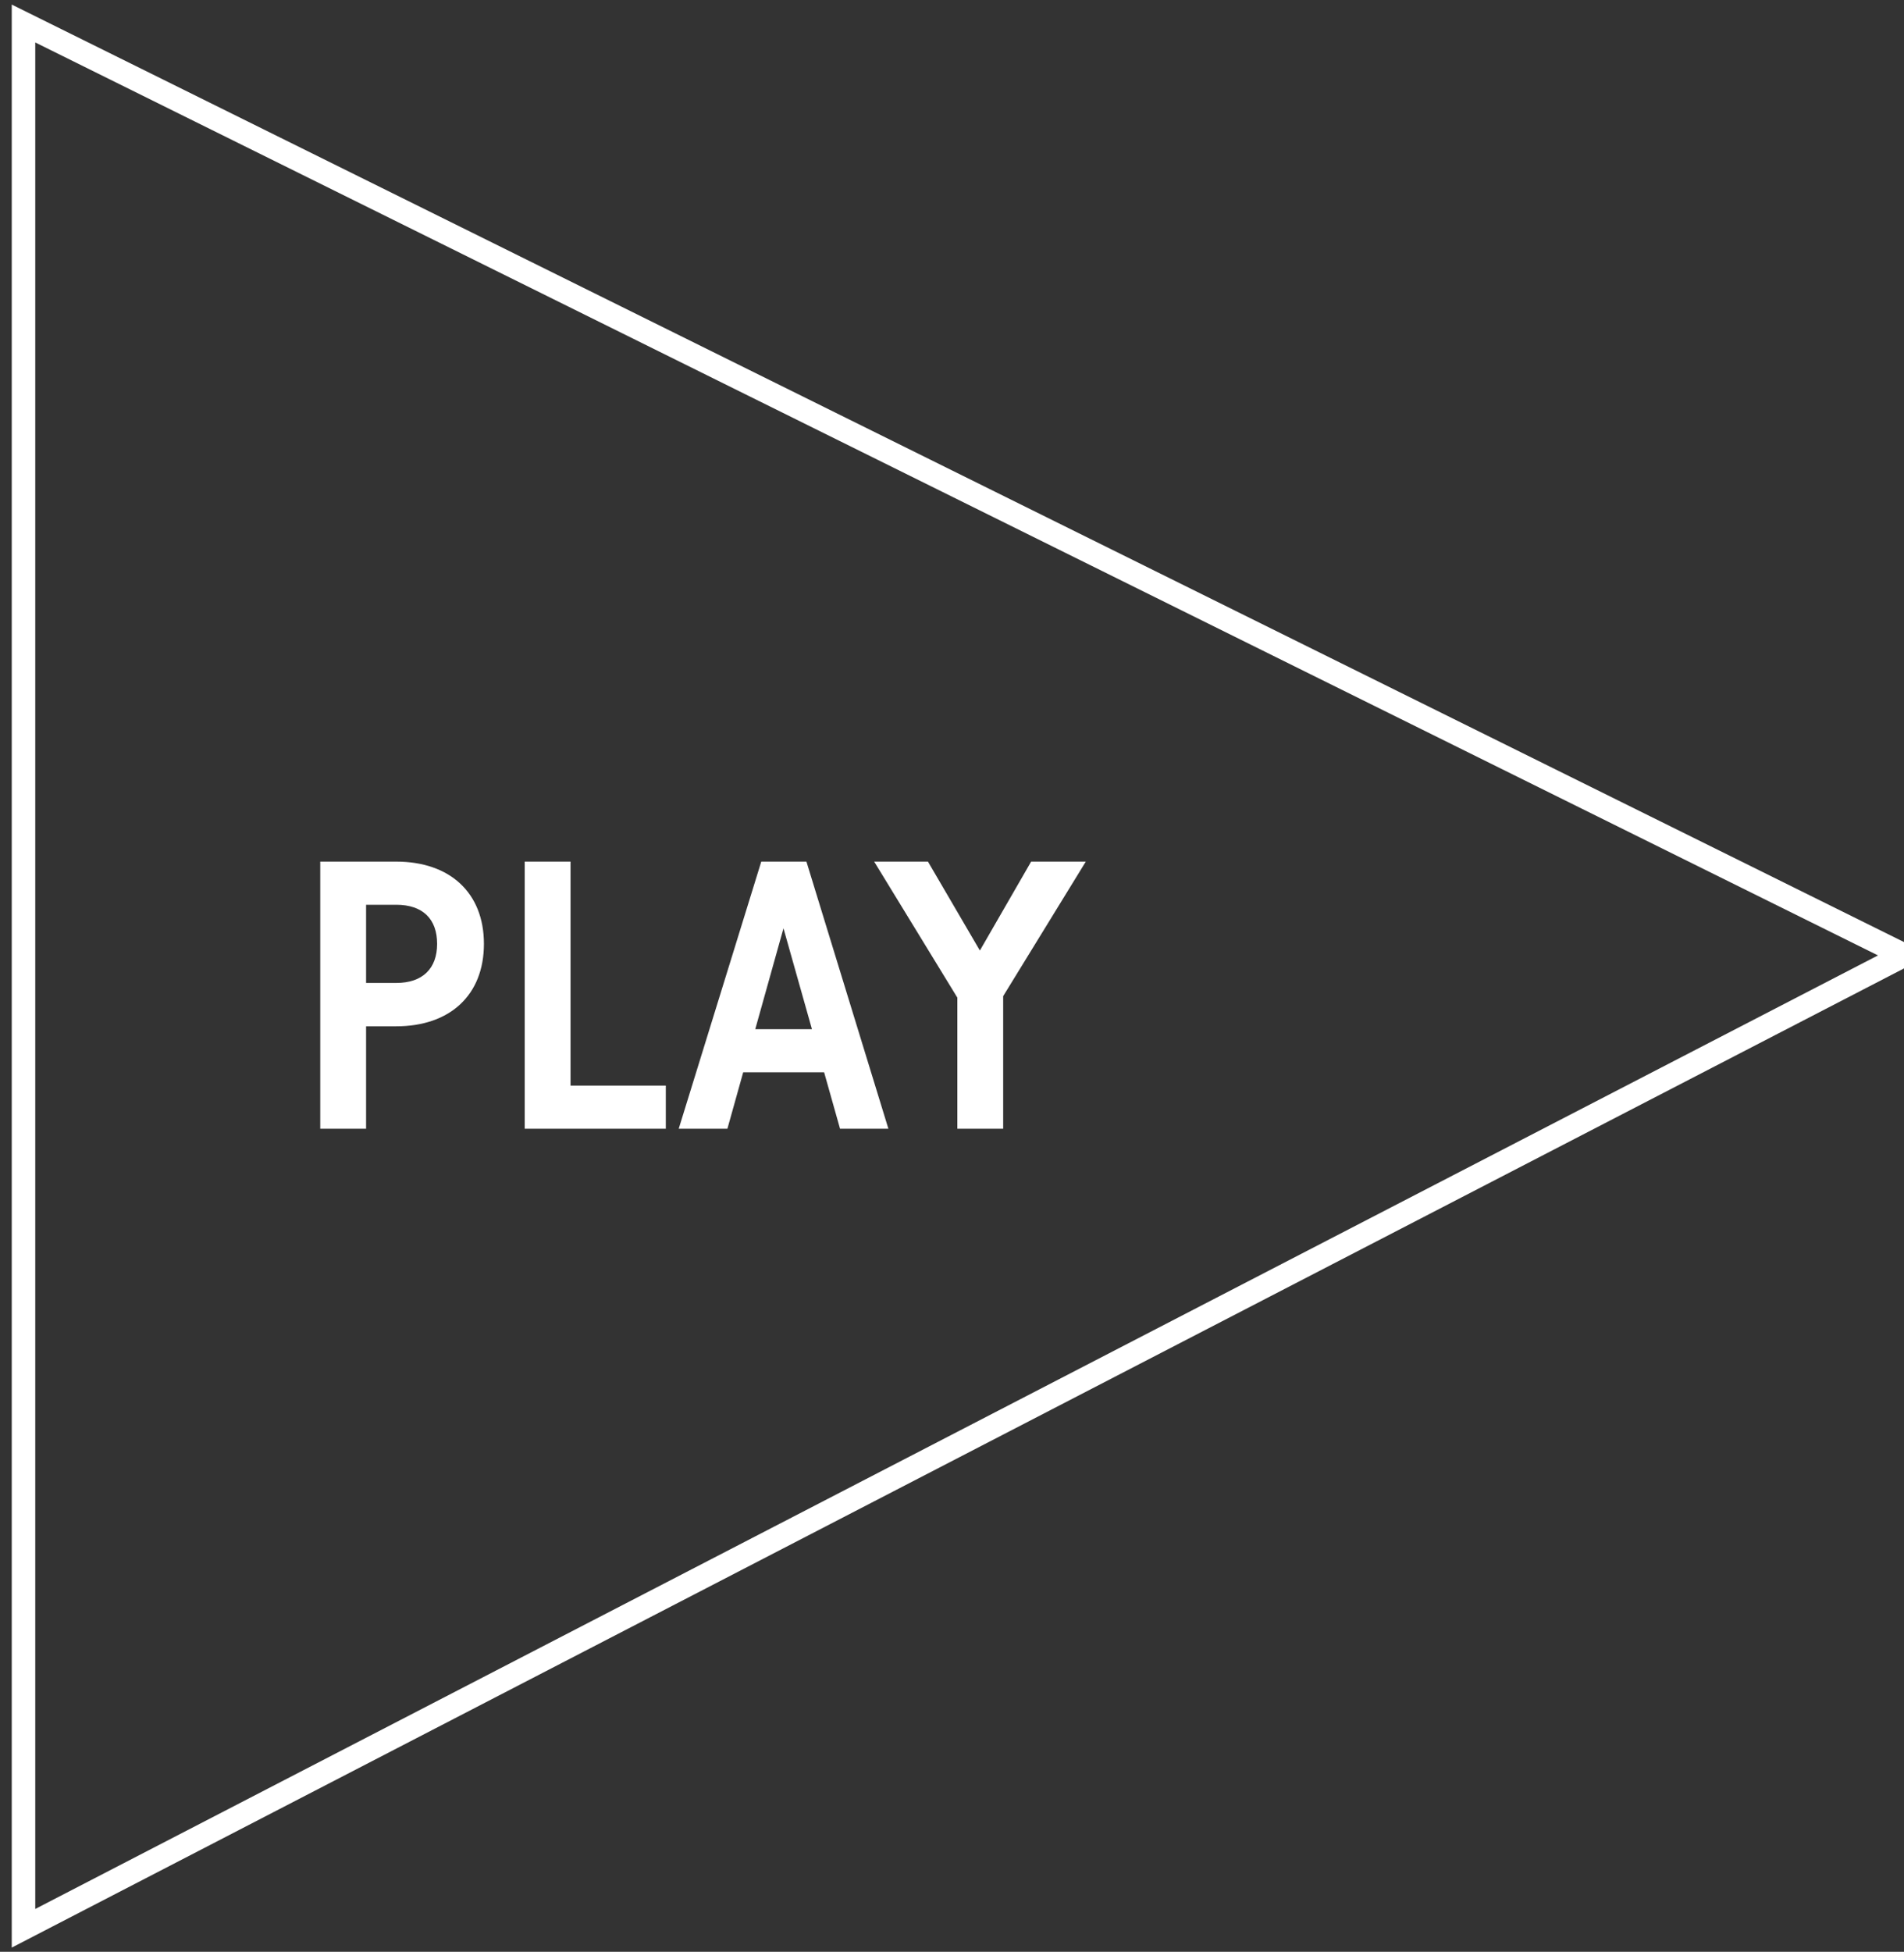 <?xml version="1.0" encoding="UTF-8"?>
<svg width="81px" height="83px" viewBox="0 0 81 83" version="1.1" xmlns="http://www.w3.org/2000/svg" xmlns:xlink="http://www.w3.org/1999/xlink">
    <rect x="0" y="0" width="81" height="83" fill="#333333" stroke="none"/>
    <!-- Generator: Sketch 52.2 (67145) - http://www.bohemiancoding.com/sketch -->
    <title>Group 6</title>
    <desc>Created with Sketch.</desc>
    <g id="Page-1" stroke="none" stroke-width="1" fill="none" fill-rule="evenodd">
        <g id="Home-Page" transform="translate(-680, -2281)">
            <g id="Group-6" transform="translate(671, 2282)">
                <path d="M10,0 C10,54 10,81 10,81 C10,81 36.667,67.206 90,39.619 L10,0 Z" id="Path-12" stroke="#FFFFFF"></path>
                <path d="M25.854,35.64 C28.144,35.64 29.587,36.968 29.587,39.138 C29.587,41.316 28.144,42.644 25.854,42.644 L24.574,42.644 L24.574,47 L22.624,47 L22.624,35.64 L25.854,35.64 Z M25.854,40.8 C26.985,40.8 27.596,40.181 27.596,39.138 C27.596,38.087 26.993,37.475 25.854,37.475 L24.574,37.475 L24.574,40.8 L25.854,40.8 L25.854,40.8 Z M33.272,35.64 L33.272,45.165 L37.325,45.165 L37.325,47 L31.322,47 L31.322,35.64 L33.272,35.64 Z M44.737,47 L44.06,44.6 L40.617,44.6 L39.945,47 L37.874,47 L41.386,35.64 L43.307,35.64 L46.794,47 L44.737,47 Z M41.13,42.766 L43.542,42.766 L42.331,38.476 L41.13,42.766 Z M55.192,35.64 L51.677,41.361 L51.677,47 L49.727,47 L49.727,41.424 L46.189,35.64 L48.477,35.64 L50.686,39.421 L52.867,35.64 L55.192,35.64 Z" id="play" fill="#FFFFFF"></path>
            </g>
        </g>
    </g>
</svg>